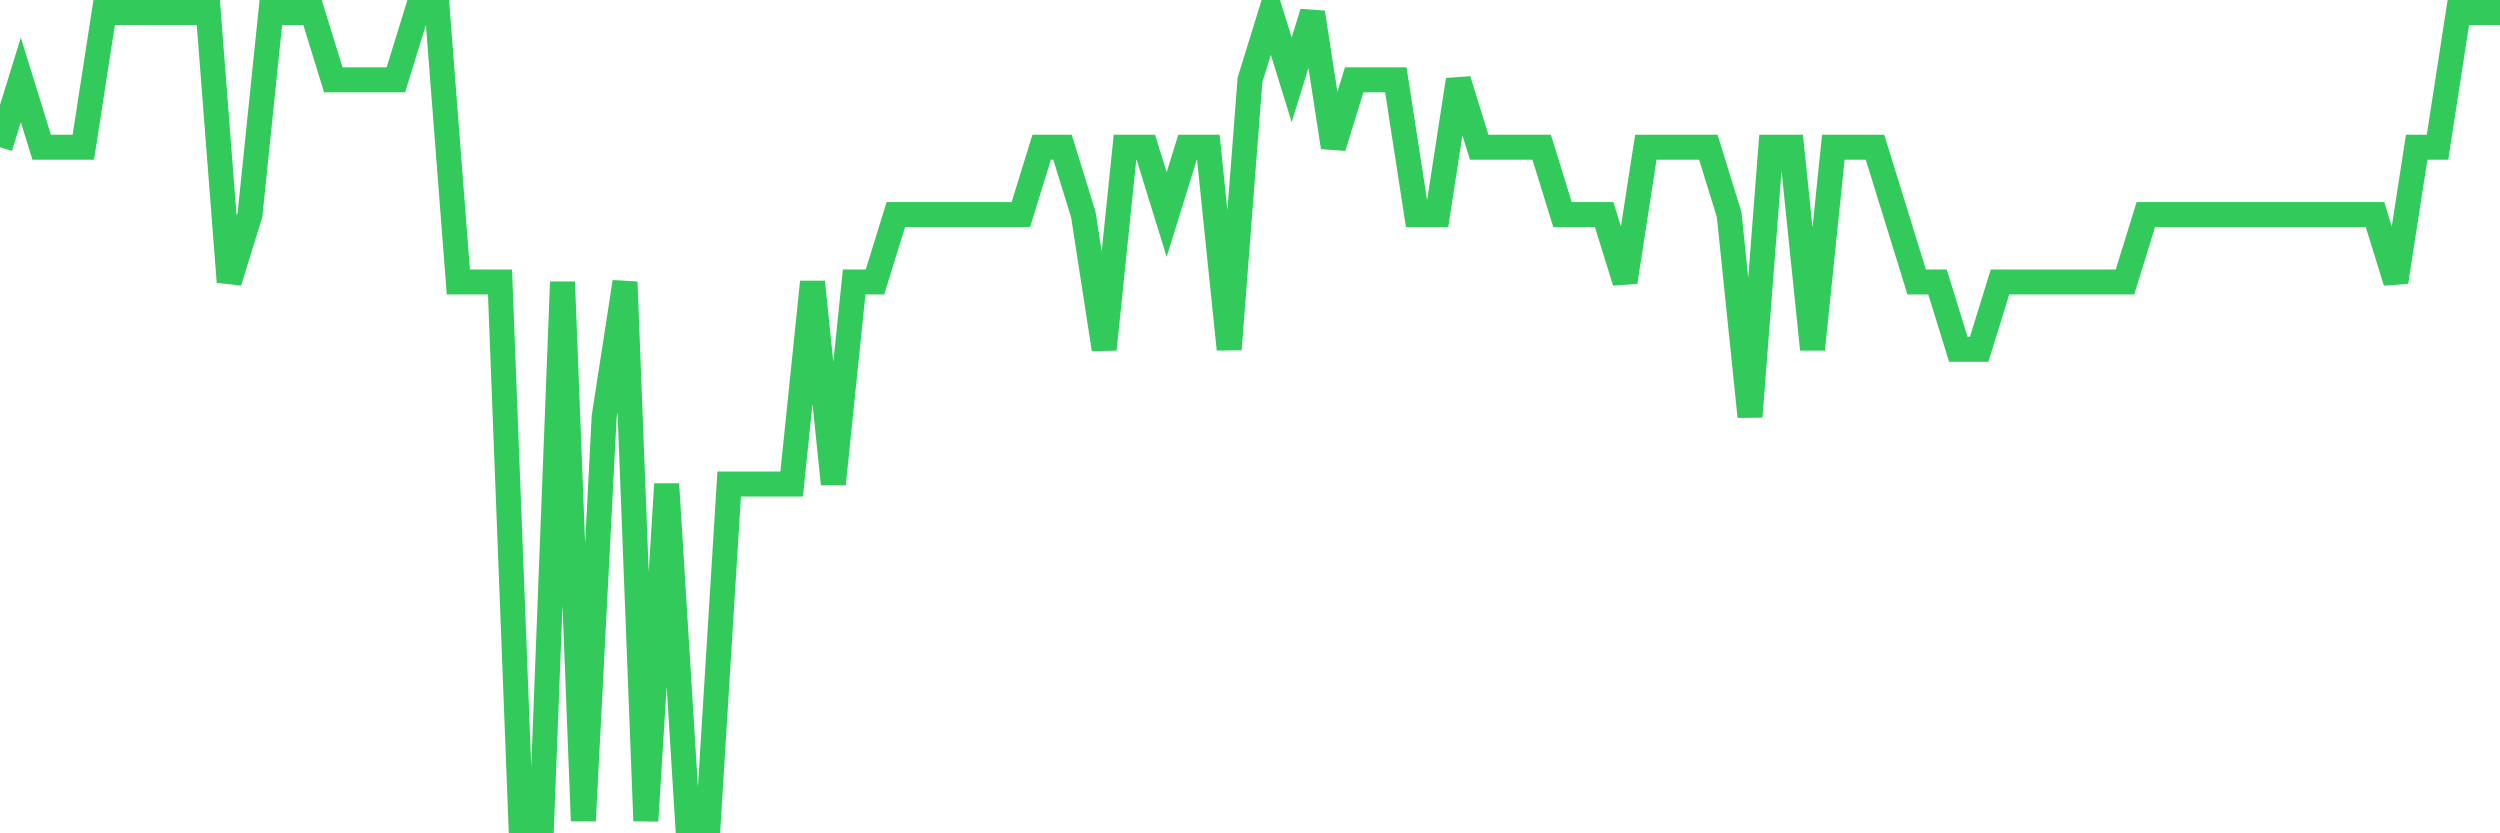 <svg
  xmlns="http://www.w3.org/2000/svg"
  xmlns:xlink="http://www.w3.org/1999/xlink"
  width="120"
  height="40"
  viewBox="0 0 120 40"
  preserveAspectRatio="none"
>
  <polyline
    points="0,7.067 1,3.833 2,7.067 3,7.067 4,7.067 5,0.6 6,0.6 7,0.6 8,0.6 9,0.6 10,0.6 11,13.533 12,10.3 13,0.6 14,0.6 15,0.6 16,3.833 17,3.833 18,3.833 19,3.833 20,0.6 21,0.6 22,13.533 23,13.533 24,13.533 25,39.4 26,39.4 27,13.533 28,39.4 29,20 30,13.533 31,39.4 32,23.233 33,39.4 34,39.4 35,23.233 36,23.233 37,23.233 38,23.233 39,13.533 40,23.233 41,13.533 42,13.533 43,10.3 44,10.3 45,10.3 46,10.3 47,10.3 48,10.3 49,10.3 50,7.067 51,7.067 52,10.3 53,16.767 54,7.067 55,7.067 56,10.3 57,7.067 58,7.067 59,16.767 60,3.833 61,0.6 62,3.833 63,0.6 64,7.067 65,3.833 66,3.833 67,3.833 68,10.3 69,10.3 70,3.833 71,7.067 72,7.067 73,7.067 74,7.067 75,10.3 76,10.3 77,10.3 78,13.533 79,7.067 80,7.067 81,7.067 82,7.067 83,10.3 84,20 85,7.067 86,7.067 87,16.767 88,7.067 89,7.067 90,7.067 91,10.3 92,13.533 93,13.533 94,16.767 95,16.767 96,13.533 97,13.533 98,13.533 99,13.533 100,13.533 101,13.533 102,13.533 103,10.3 104,10.3 105,10.3 106,10.3 107,10.3 108,10.3 109,10.3 110,10.3 111,10.3 112,10.3 113,10.3 114,10.3 115,13.533 116,7.067 117,7.067 118,0.6 119,0.6 120,0.6"
    fill="none"
    stroke="#32ca5b"
    stroke-width="1.2"
  >
  </polyline>
</svg>